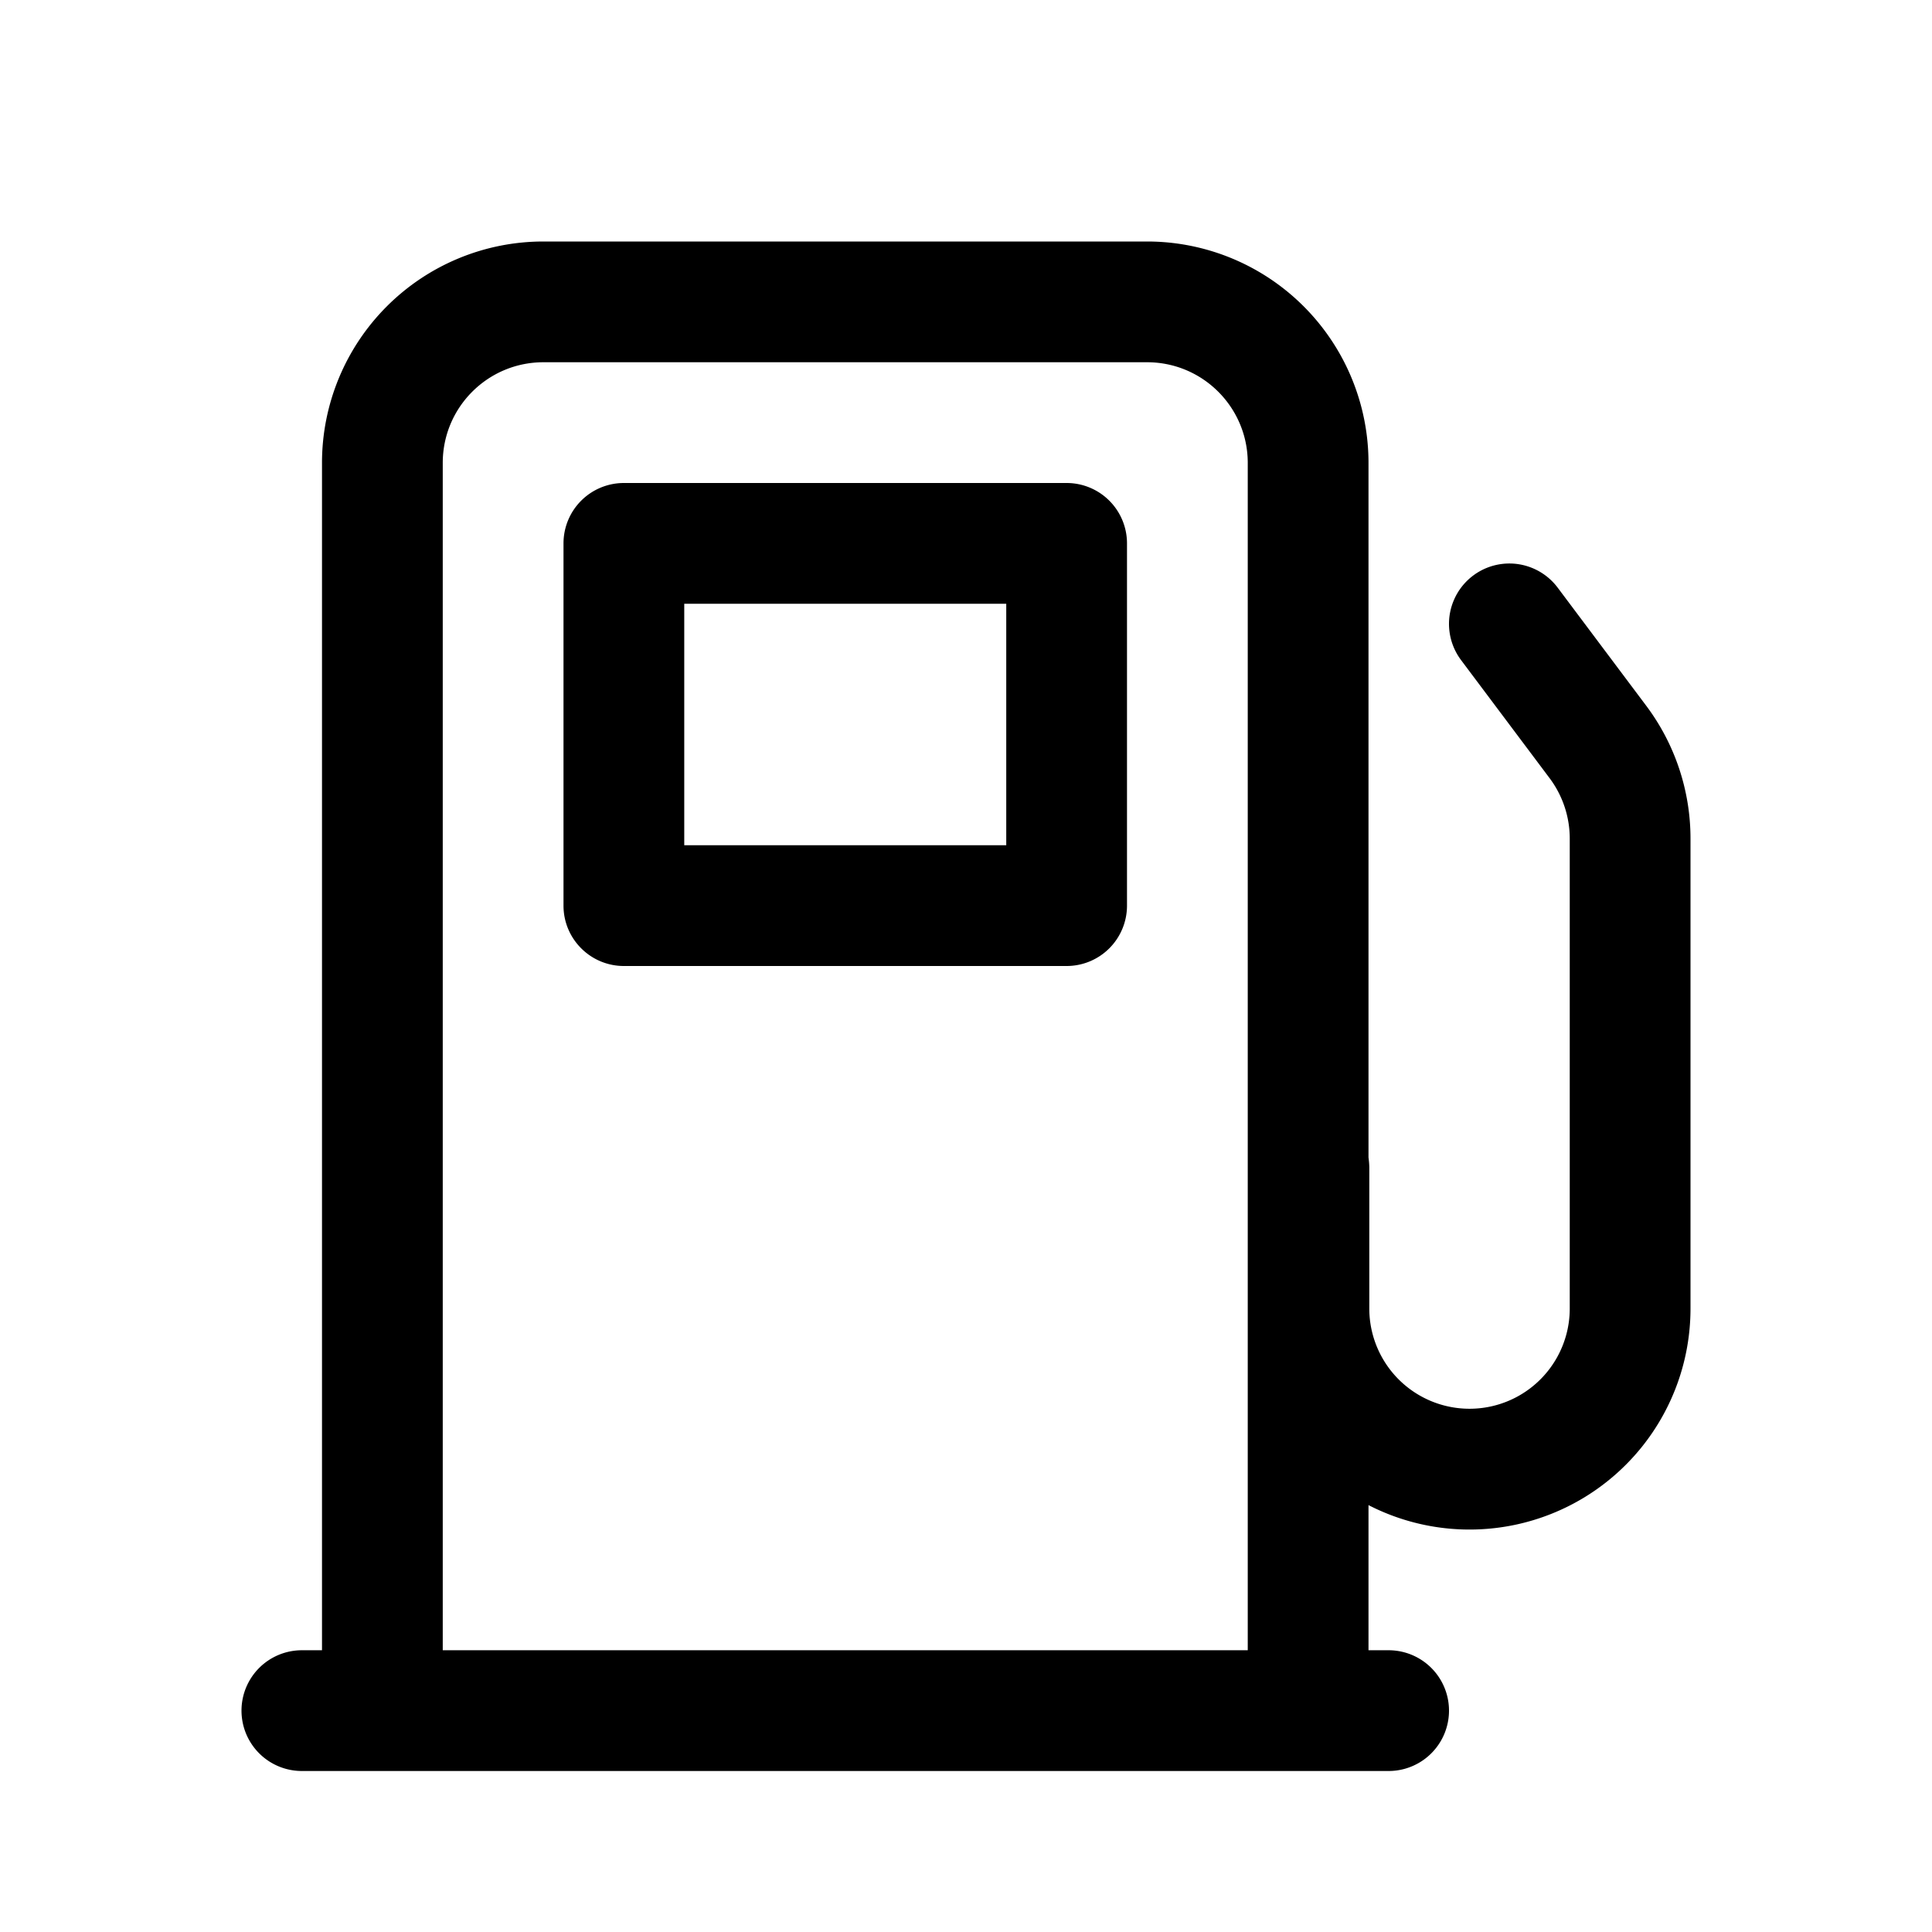 <svg xmlns="http://www.w3.org/2000/svg" width="24" height="24" viewBox="0 0 24 24"><path fill="currentColor" d="M7.75 6a.75.75 0 0 0-.75.75v4.5c0 .414.336.75.75.75h5.5a.75.75 0 0 0 .75-.75v-4.5a.75.75 0 0 0-.75-.75zm.75 4.5v-3h4v3zM6.75 3A2.75 2.75 0 0 0 4 5.75V20.5h-.25a.75.75 0 0 0 0 1.5h13.5a.75.75 0 0 0 0-1.5H17v-1.803a2.745 2.745 0 0 0 4-2.442v-5.838a2.75 2.75 0 0 0-.55-1.65L19.35 7.3a.75.75 0 0 0-1.2.9l1.1 1.467c.162.216.25.48.25.75v5.838a1.245 1.245 0 1 1-2.49 0V14.5a1 1 0 0 0-.01-.121V5.75A2.75 2.75 0 0 0 14.25 3zm8.75 17.5h-10V5.75c0-.69.56-1.25 1.25-1.25h7.5c.69 0 1.25.56 1.25 1.25z"/></svg>